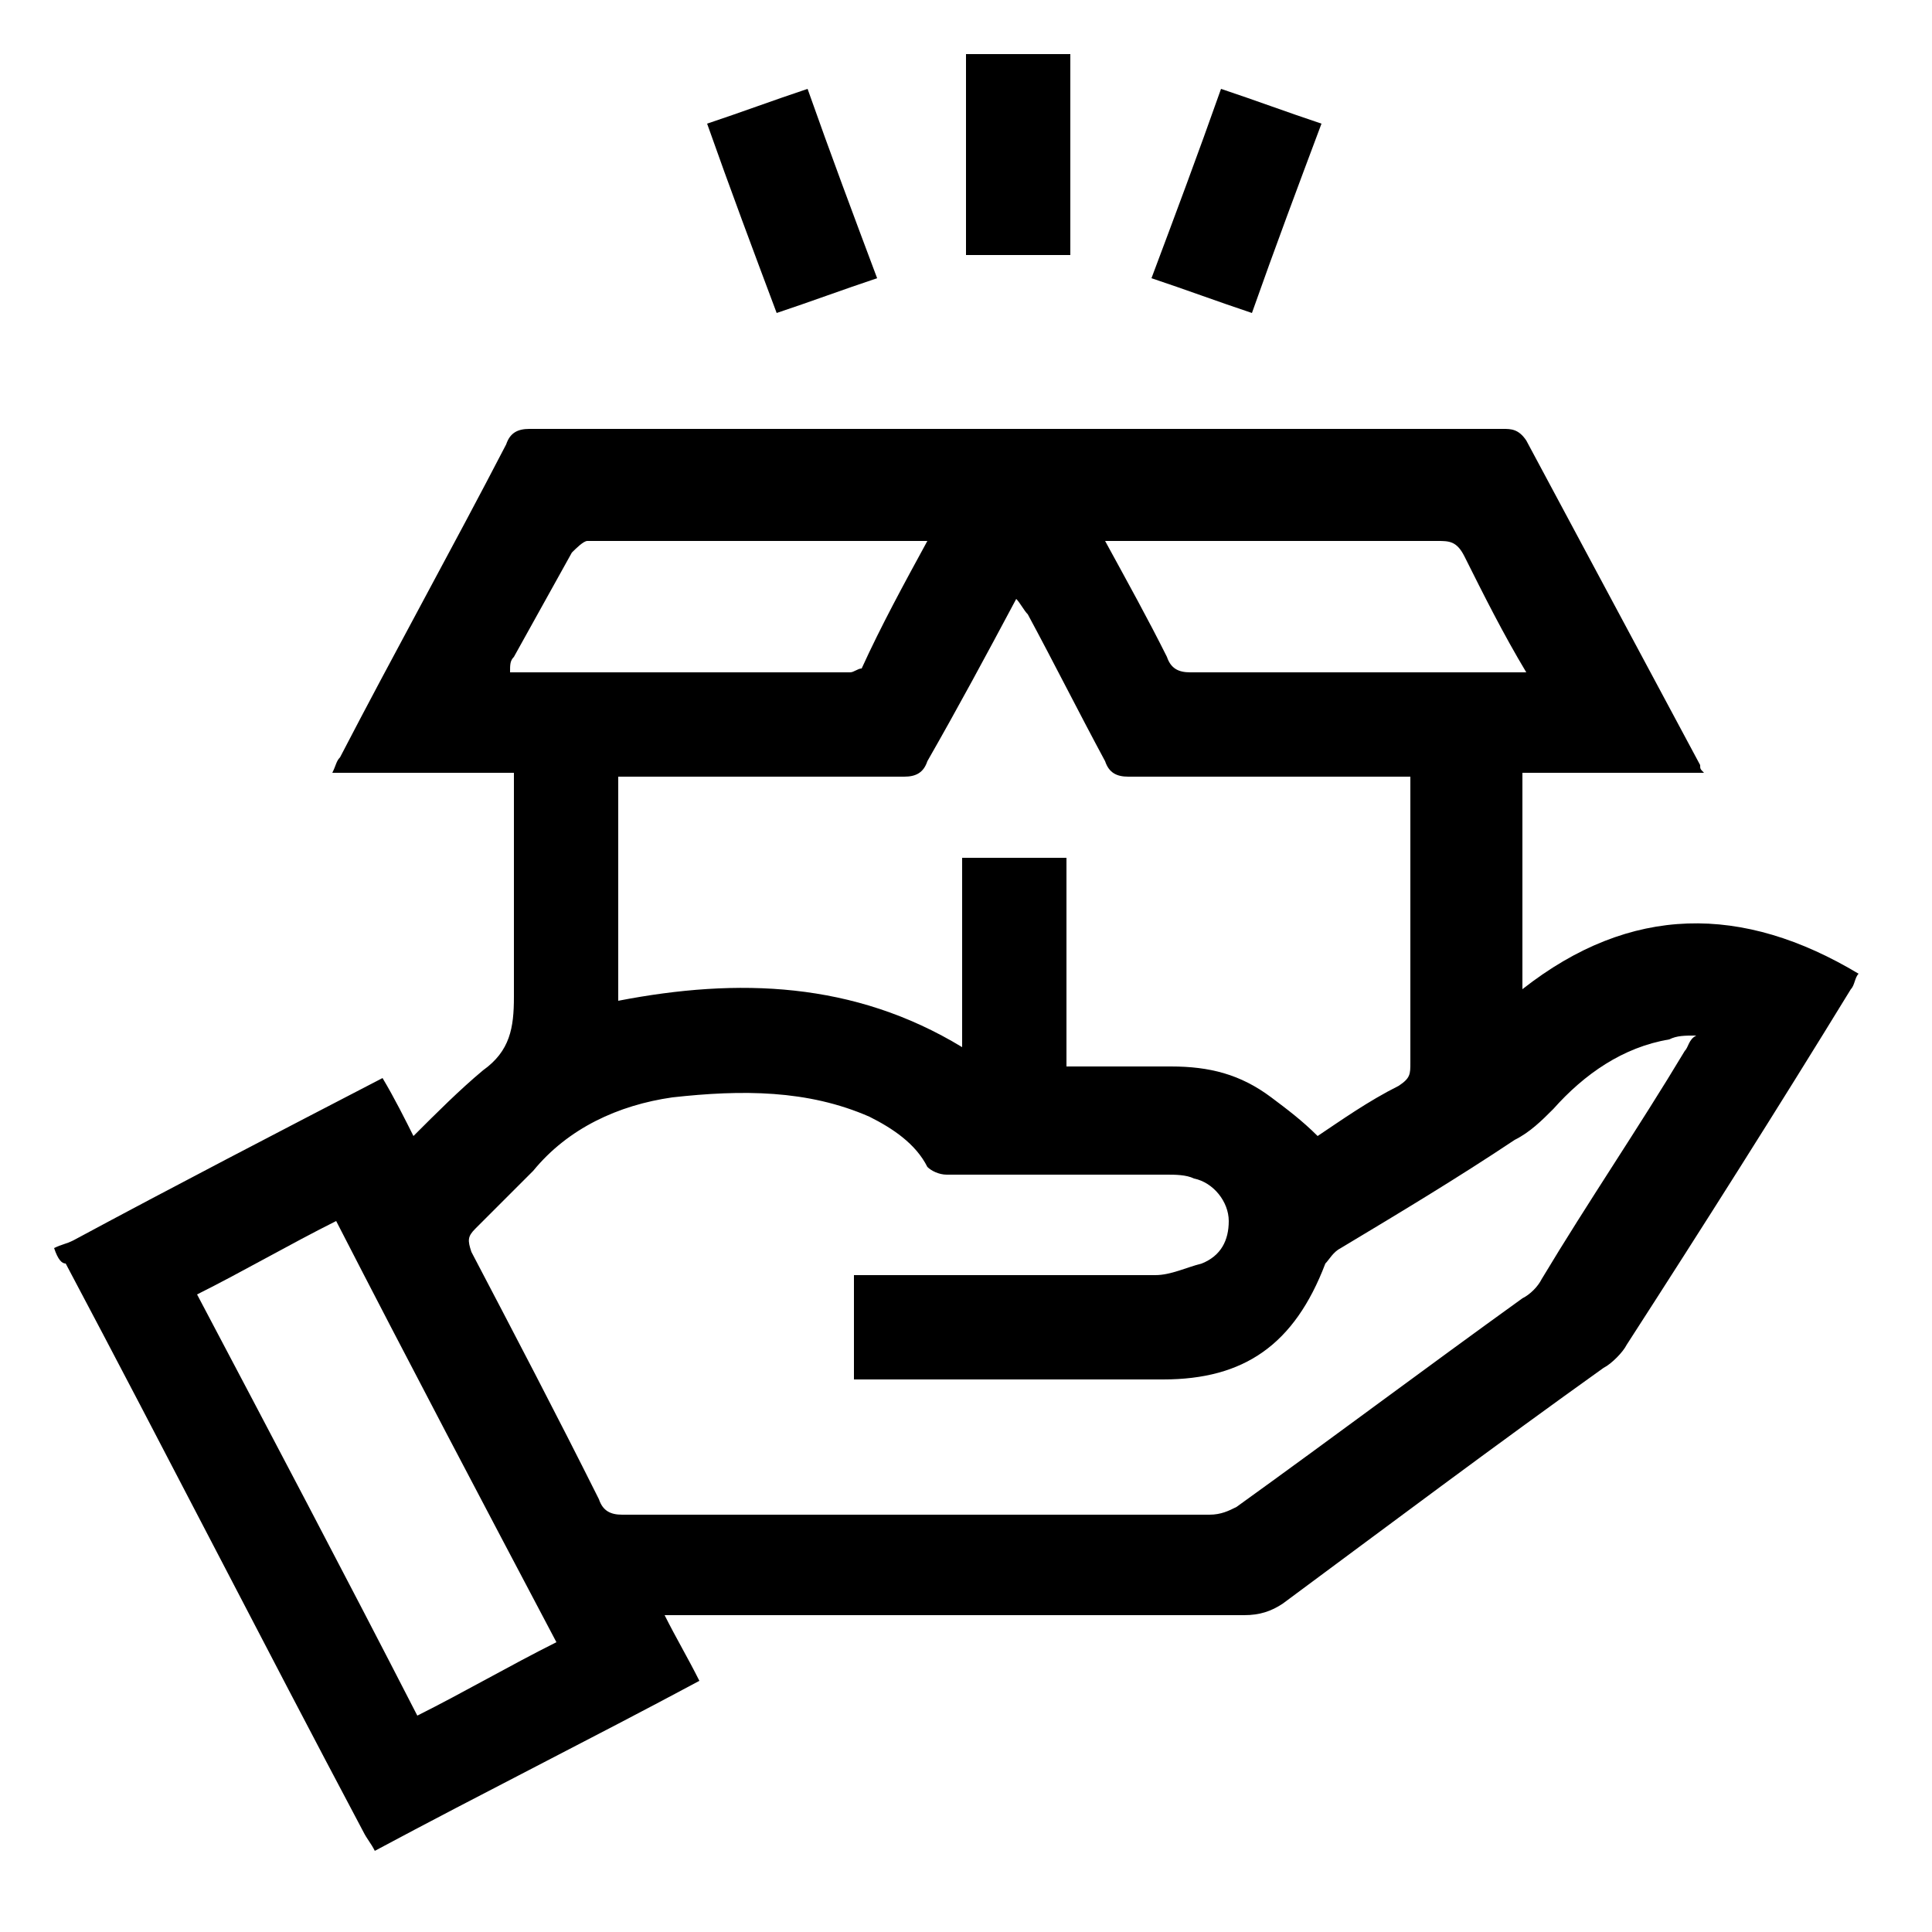 <?xml version="1.0" encoding="utf-8"?>
<!-- Generator: Adobe Illustrator 25.4.1, SVG Export Plug-In . SVG Version: 6.00 Build 0)  -->
<svg version="1.1" id="Layer_1" xmlns="http://www.w3.org/2000/svg" xmlns:xlink="http://www.w3.org/1999/xlink" x="0px" y="0px"
	 viewBox="0 0 50 50" style="enable-background:new 0 0 50 50;" xml:space="preserve">
<g>
	<path d="M1.4,32.3c0.2-0.1,0.3-0.1,0.5-0.2c2.6-1.4,5.3-2.8,8-4.2c0.3,0.5,0.6,1.1,0.8,1.5c0.6-0.6,1.2-1.2,1.8-1.7
		c0.7-0.5,0.8-1.1,0.8-1.9c0-1.9,0-3.8,0-5.8c-1.6,0-3.1,0-4.7,0c0.1-0.2,0.1-0.3,0.2-0.4c1.4-2.7,2.9-5.4,4.3-8.1
		c0.1-0.3,0.3-0.4,0.6-0.4c8.4,0,16.8,0,25.2,0c0.2,0,0.4,0,0.6,0.3c1.5,2.8,3,5.6,4.5,8.4c0,0.1,0,0.1,0.1,0.2c-1.6,0-3.1,0-4.7,0
		c0,1.9,0,3.7,0,5.6c2.8-2.2,5.7-2.2,8.7-0.4c-0.1,0.1-0.1,0.3-0.2,0.4c-1.9,3.1-3.8,6.1-5.8,9.2c-0.1,0.2-0.4,0.5-0.6,0.6
		c-2.8,2-5.6,4.1-8.3,6.1c-0.3,0.2-0.6,0.3-1,0.3c-4.8,0-9.6,0-14.4,0c-0.2,0-0.3,0-0.6,0c0.3,0.6,0.6,1.1,0.9,1.7
		c-2.8,1.5-5.6,2.9-8.4,4.4c-0.1-0.2-0.2-0.3-0.3-0.5c-2.6-4.9-5.1-9.8-7.7-14.7C1.6,32.7,1.5,32.6,1.4,32.3
		C1.4,32.4,1.4,32.4,1.4,32.3z M22.1,33c0.2,0,0.4,0,0.5,0c2.4,0,4.8,0,7.3,0c0.4,0,0.8-0.2,1.2-0.3c0.5-0.2,0.7-0.6,0.7-1.1
		c0-0.5-0.4-1-0.9-1.1c-0.2-0.1-0.5-0.1-0.7-0.1c-1.9,0-3.8,0-5.7,0c-0.2,0-0.4-0.1-0.5-0.2c-0.3-0.6-0.9-1-1.5-1.3
		c-1.6-0.7-3.3-0.7-5.1-0.5c-1.4,0.2-2.7,0.8-3.6,1.9c-0.5,0.5-1,1-1.5,1.5c-0.2,0.2-0.2,0.3-0.1,0.6c1.1,2.1,2.2,4.2,3.3,6.4
		c0.1,0.3,0.3,0.4,0.6,0.4c5.1,0,10.2,0,15.2,0c0.3,0,0.5-0.1,0.7-0.2c2.5-1.8,4.9-3.6,7.4-5.4c0.2-0.1,0.4-0.3,0.5-0.5
		c1.2-2,2.5-3.9,3.7-5.9c0.1-0.1,0.1-0.3,0.3-0.4c-0.3,0-0.5,0-0.7,0.1c-1.2,0.2-2.2,0.9-3,1.8c-0.3,0.3-0.6,0.6-1,0.8
		c-1.5,1-3,1.9-4.5,2.8c-0.2,0.1-0.3,0.3-0.4,0.4c-0.8,2.1-2.1,3-4.2,3c-2.5,0-5,0-7.5,0c-0.2,0-0.3,0-0.5,0
		C22.1,34.8,22.1,33.9,22.1,33z M36.5,20.1c-0.2,0-0.3,0-0.5,0c-2.3,0-4.6,0-6.8,0c-0.3,0-0.5-0.1-0.6-0.4c-0.7-1.3-1.3-2.5-2-3.8
		c-0.1-0.1-0.2-0.3-0.3-0.4c-0.8,1.5-1.5,2.8-2.3,4.2c-0.1,0.3-0.3,0.4-0.6,0.4c-2.3,0-4.6,0-6.9,0c-0.2,0-0.3,0-0.5,0
		c0,2,0,3.9,0,5.8c3.1-0.6,6.1-0.5,8.9,1.2c0-1.7,0-3.3,0-4.9c0.9,0,1.8,0,2.7,0c0,1.8,0,3.6,0,5.4c0.9,0,1.8,0,2.7,0
		c1,0,1.8,0.2,2.6,0.8c0.4,0.3,0.8,0.6,1.2,1c0.6-0.4,1.3-0.9,2.1-1.3c0.3-0.2,0.3-0.3,0.3-0.6c0-2.3,0-4.7,0-7
		C36.5,20.4,36.5,20.3,36.5,20.1z M14.4,42.5c-1.9-3.6-3.8-7.2-5.7-10.9c-1.2,0.6-2.4,1.3-3.6,1.9c1.9,3.6,3.8,7.2,5.7,10.9
		C12,43.8,13.2,43.1,14.4,42.5z M24,14c-0.1,0-0.2,0-0.2,0c-2.9,0-5.7,0-8.6,0c-0.1,0-0.3,0.2-0.4,0.3c-0.5,0.9-1,1.8-1.5,2.7
		c-0.1,0.1-0.1,0.2-0.1,0.4c3,0,5.9,0,8.8,0c0.1,0,0.2-0.1,0.3-0.1C22.8,16.2,23.4,15.1,24,14z M28.6,14c0.6,1.1,1.1,2,1.6,3
		c0.1,0.3,0.3,0.4,0.6,0.4c2.8,0,5.5,0,8.3,0c0.1,0,0.2,0,0.4,0c-0.6-1-1.1-2-1.6-3C37.7,14,37.5,14,37.2,14c-1.9,0-3.7,0-5.6,0
		C30.7,14,29.7,14,28.6,14z"/>
	<path d="M27.7,1.4c0,1.7,0,3.4,0,5.2c-0.9,0-1.8,0-2.7,0c0-1.7,0-3.5,0-5.2C25.8,1.4,26.8,1.4,27.7,1.4z"/>
	<path d="M29.8,7.2C30.4,5.6,31,4,31.6,2.3c0.9,0.3,1.7,0.6,2.6,0.9c-0.6,1.6-1.2,3.2-1.8,4.9C31.5,7.8,30.7,7.5,29.8,7.2z"/>
	<path d="M22.7,7.2c-0.9,0.3-1.7,0.6-2.6,0.9c-0.6-1.6-1.2-3.2-1.8-4.9c0.9-0.3,1.7-0.6,2.6-0.9C21.5,4,22.1,5.6,22.7,7.2z"/>
</g>
</svg>
